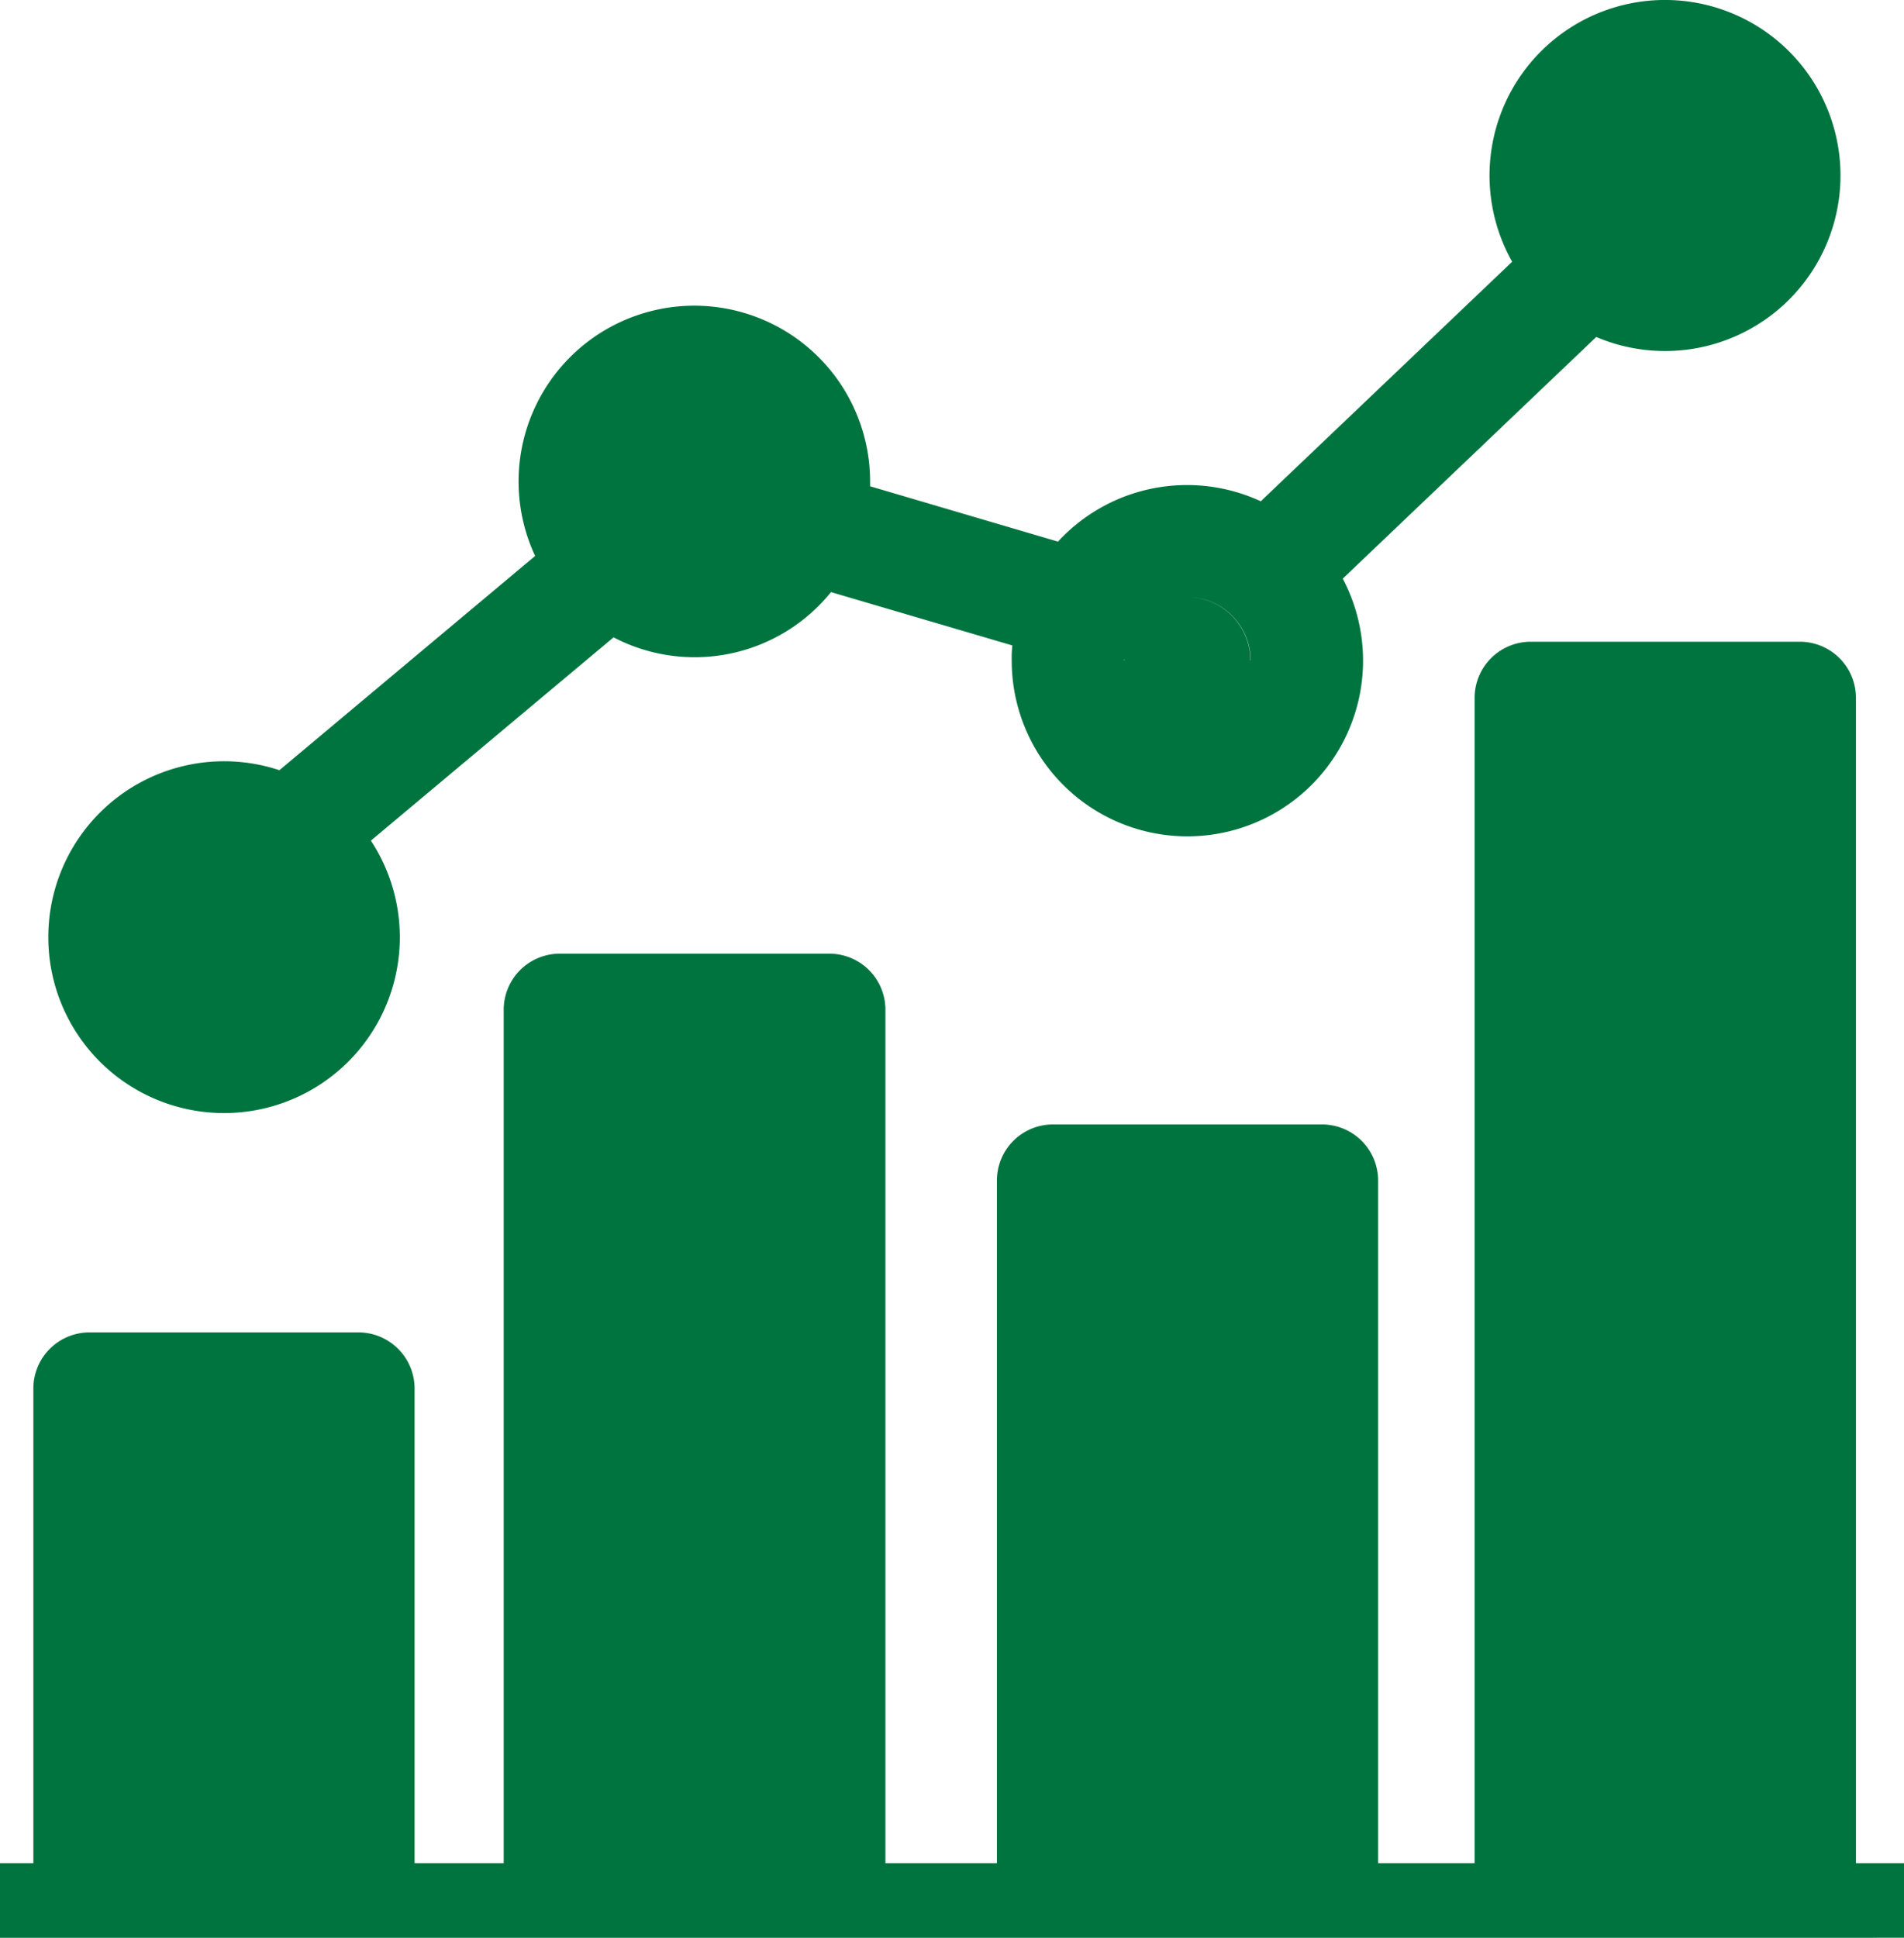 <svg xmlns="http://www.w3.org/2000/svg" width="49.14" height="50" viewBox="0 0 49.14 50">
  <g id="Group_27802" data-name="Group 27802" transform="translate(0 -0.01)">
    <path id="Union_21" data-name="Union 21" d="M0,33.442V31.515H.861V19.266a1.449,1.449,0,0,1,1.456-1.445H9.251A1.449,1.449,0,0,1,10.7,19.266V31.515H13V9.494a1.447,1.447,0,0,1,1.446-1.445H21.4a1.447,1.447,0,0,1,1.452,1.445V31.515h2.877V13.9a1.447,1.447,0,0,1,1.453-1.445h6.936A1.449,1.449,0,0,1,35.568,13.9V31.515h2.49V1.445A1.449,1.449,0,0,1,39.5,0h6.939A1.449,1.449,0,0,1,47.9,1.445v30.07H49.14v1.926Zm40.957-2.971V2.888h0Zm-12.333,0V15.342h0Zm-12.717,0V10.939h0ZM7.8,20.716Z" transform="translate(0 16.568)" fill="#00743f"/>
    <path id="Union_22" data-name="Union 22" d="M0,24.188a4.536,4.536,0,0,1,5.964-4.305l6.6-5.528a4.536,4.536,0,1,1,8.645-1.922c0,.042,0,.085,0,.124l4.849,1.428a4.532,4.532,0,0,1,5.234-1.041L37.78,6.763a4.529,4.529,0,1,1,2.17,1.942l-6.542,6.235a4.534,4.534,0,1,1-8.544,2.118,3.119,3.119,0,0,1,.016-.394L20.2,15.288a4.524,4.524,0,0,1-5.612,1.167L8.325,21.7A4.536,4.536,0,1,1,0,24.188Zm4.964-1.567a1.441,1.441,0,0,0,.781.481,1.625,1.625,0,0,1,.421,1.09,1.625,1.625,0,0,0-.421-1.09,1.441,1.441,0,0,1-.781-.481ZM2.9,24.188a1.636,1.636,0,0,1,1.636-1.636A1.636,1.636,0,0,0,2.9,24.188ZM4.964,22.613Zm24.43-3.925A1.635,1.635,0,0,0,31.021,17.1a1.636,1.636,0,0,1-1.635,1.589Zm1.636-1.636a1.635,1.635,0,0,0-1.635-1.635h0a1.636,1.636,0,0,1,1.629,1.641Zm-3.261,0V17.01a.187.187,0,0,0-.007.048ZM41.727,6.164a1.636,1.636,0,0,1-.769-.192A1.636,1.636,0,0,0,41.727,6.164Zm1.636-1.636V4.445q0,.049,0,.086Zm-3.263,0a1.636,1.636,0,0,1,1.636-1.636A1.636,1.636,0,0,0,40.1,4.531Z" transform="translate(1.247 0)" fill="#00743f"/>
  </g>
</svg>
